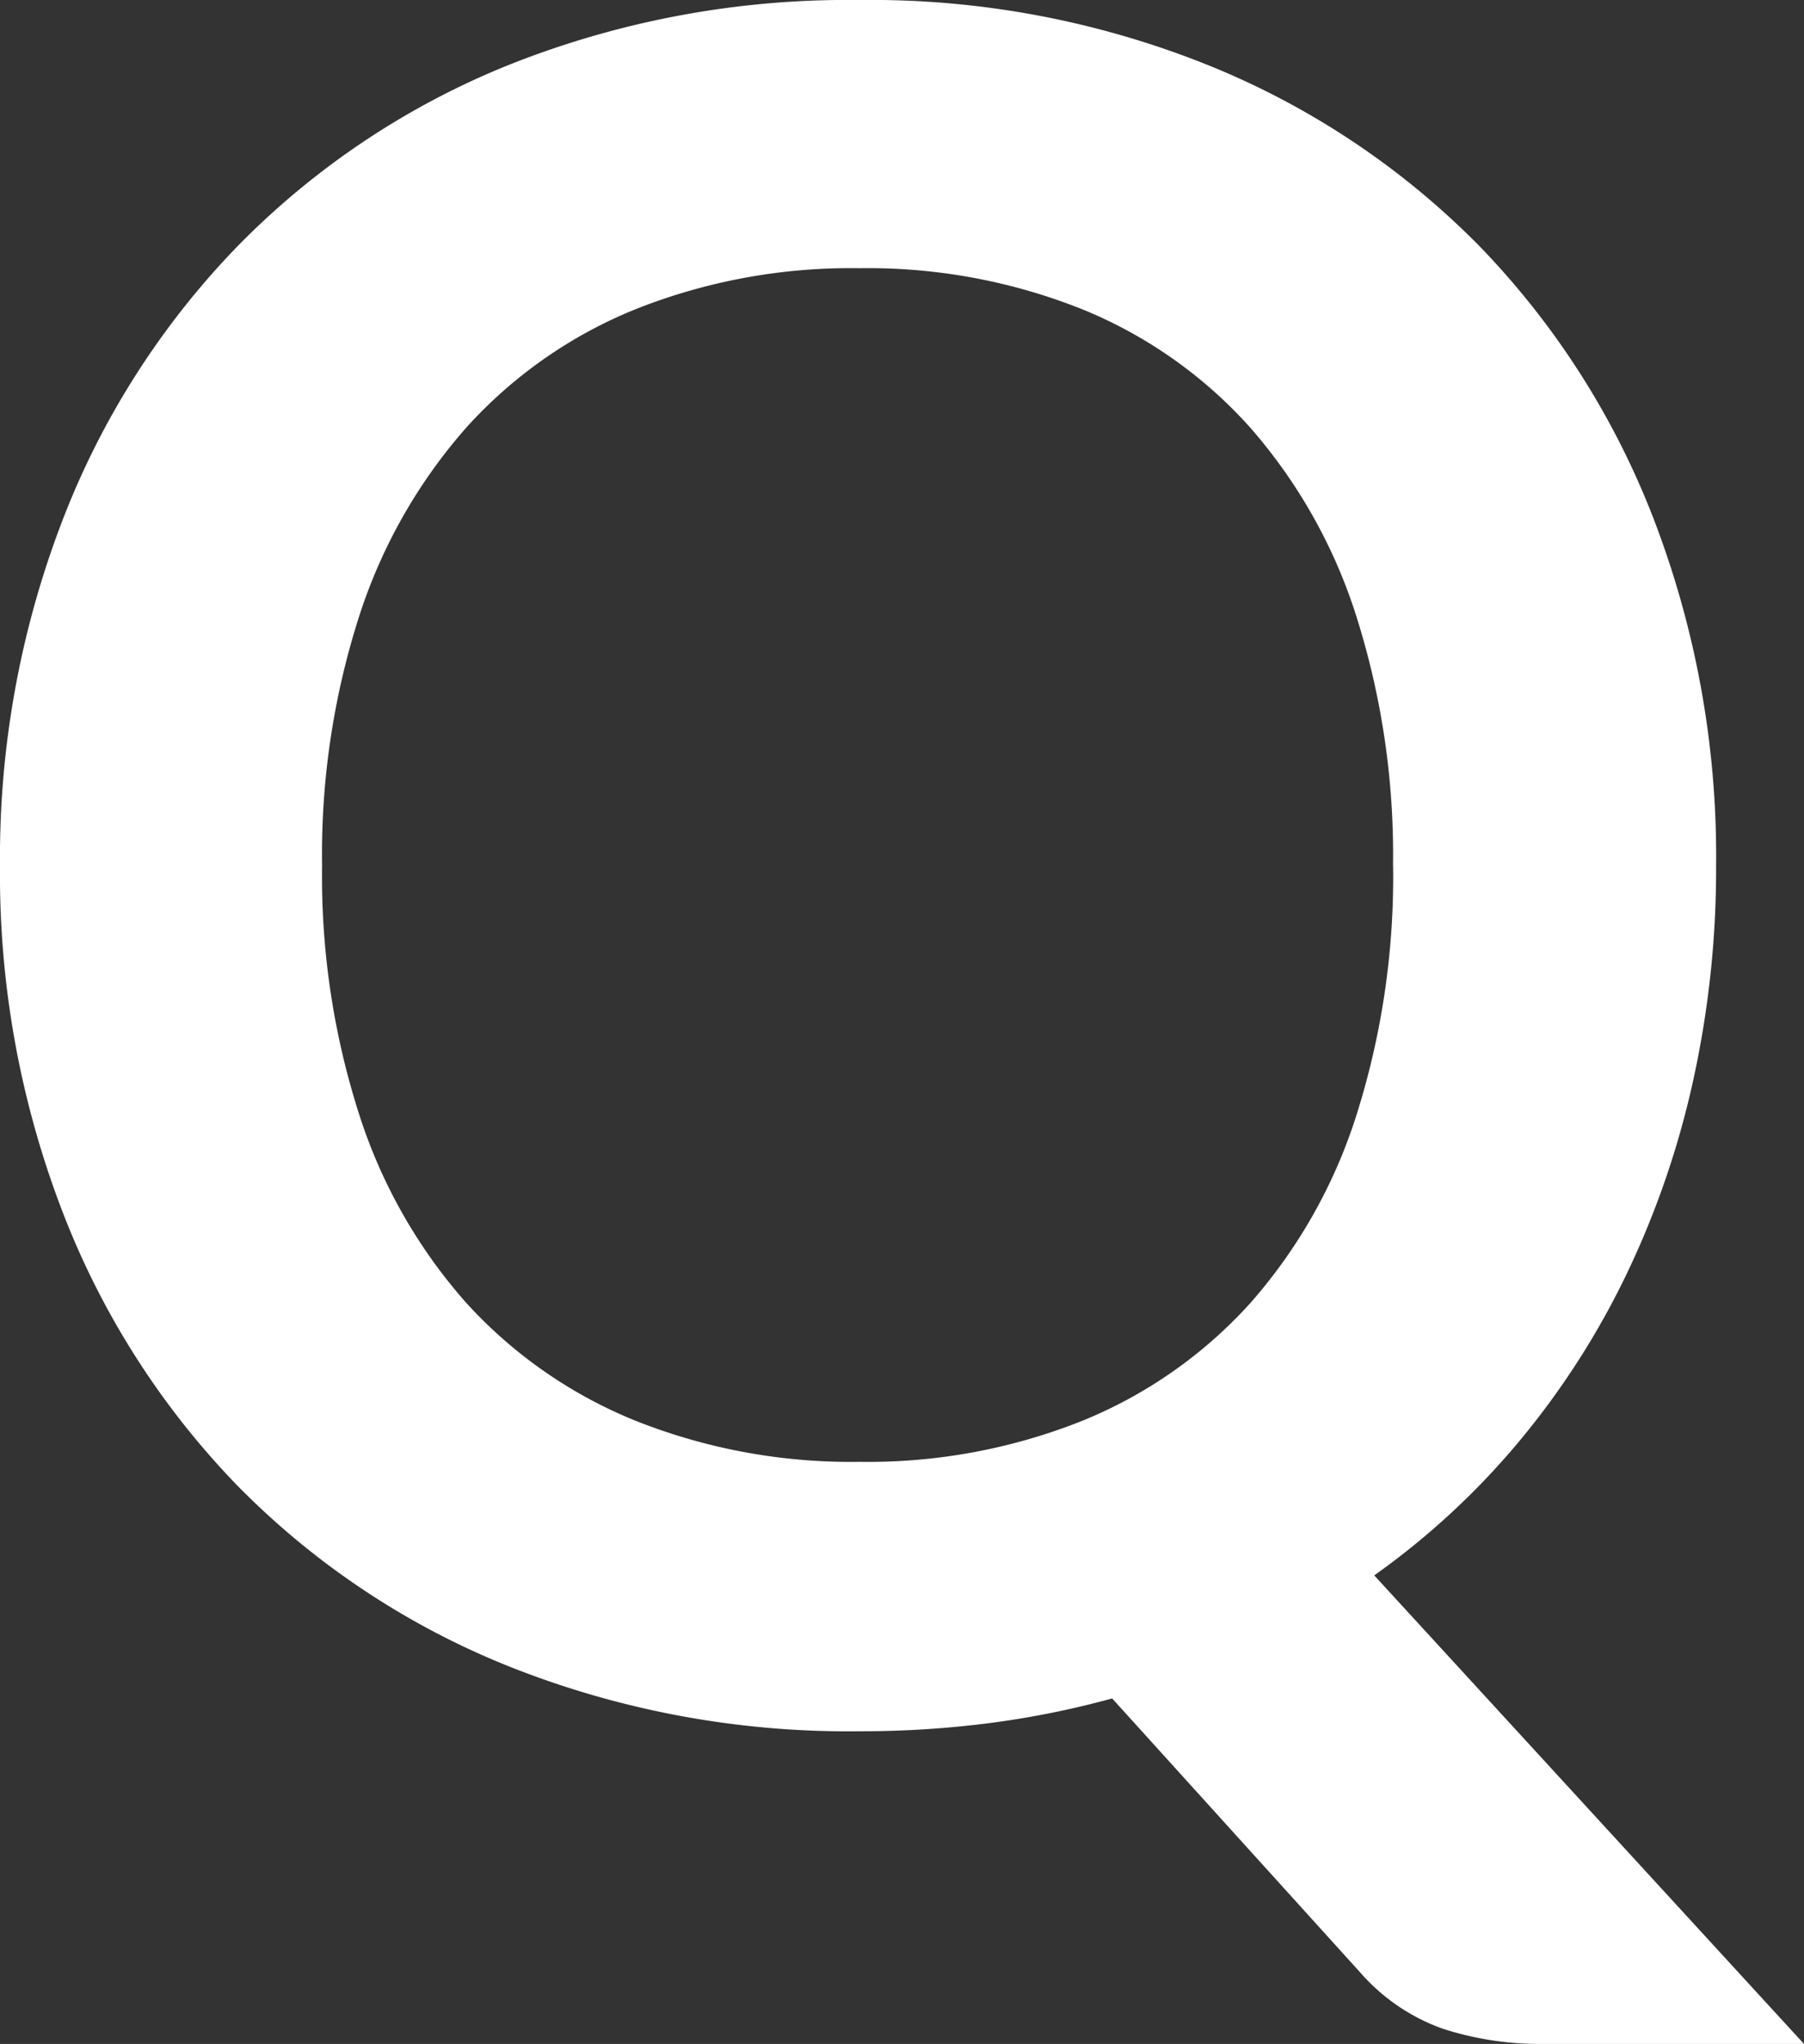 <svg xmlns="http://www.w3.org/2000/svg" width="22" height="24.912" viewBox="0 0 22 24.912">
  <rect x="0" y="0" width="22" height="24.912" fill="#333333" stroke="none"/>
  <path id="パス_68837" data-name="パス 68837" d="M22-12.842a11.983,11.983,0,0,1-.286,2.648,10.825,10.825,0,0,1-.821,2.363,9.855,9.855,0,0,1-1.306,2.02,9.311,9.311,0,0,1-1.756,1.62L23.072,1.52H19.9a3.847,3.847,0,0,1-1.235-.186A2.412,2.412,0,0,1,17.661.65L14.635-2.691a11.039,11.039,0,0,1-1.492.3,12.267,12.267,0,0,1-1.592.1,11.179,11.179,0,0,1-4.276-.792A9.692,9.692,0,0,1,3.963-5.289,9.9,9.9,0,0,1,1.829-8.637a11.442,11.442,0,0,1-.757-4.2,11.442,11.442,0,0,1,.757-4.2,9.9,9.9,0,0,1,2.134-3.348A9.692,9.692,0,0,1,7.275-22.6a11.179,11.179,0,0,1,4.276-.792,11.038,11.038,0,0,1,4.269.8,9.77,9.77,0,0,1,3.3,2.206,9.883,9.883,0,0,1,2.127,3.341A11.442,11.442,0,0,1,22-12.842Zm-3.94,0a9.613,9.613,0,0,0-.45-3.048,6.447,6.447,0,0,0-1.292-2.291,5.562,5.562,0,0,0-2.049-1.442,7.049,7.049,0,0,0-2.72-.5,7.1,7.1,0,0,0-2.727.5,5.615,5.615,0,0,0-2.063,1.442A6.473,6.473,0,0,0,5.455-15.89,9.474,9.474,0,0,0,5-12.842a9.474,9.474,0,0,0,.457,3.048A6.4,6.4,0,0,0,6.761-7.509,5.655,5.655,0,0,0,8.824-6.075a7.1,7.1,0,0,0,2.727.5,7.049,7.049,0,0,0,2.72-.5,5.6,5.6,0,0,0,2.049-1.435,6.374,6.374,0,0,0,1.292-2.284A9.613,9.613,0,0,0,18.061-12.842Z" transform="translate(-1.072 23.392)" fill="#fff"/>
</svg>
